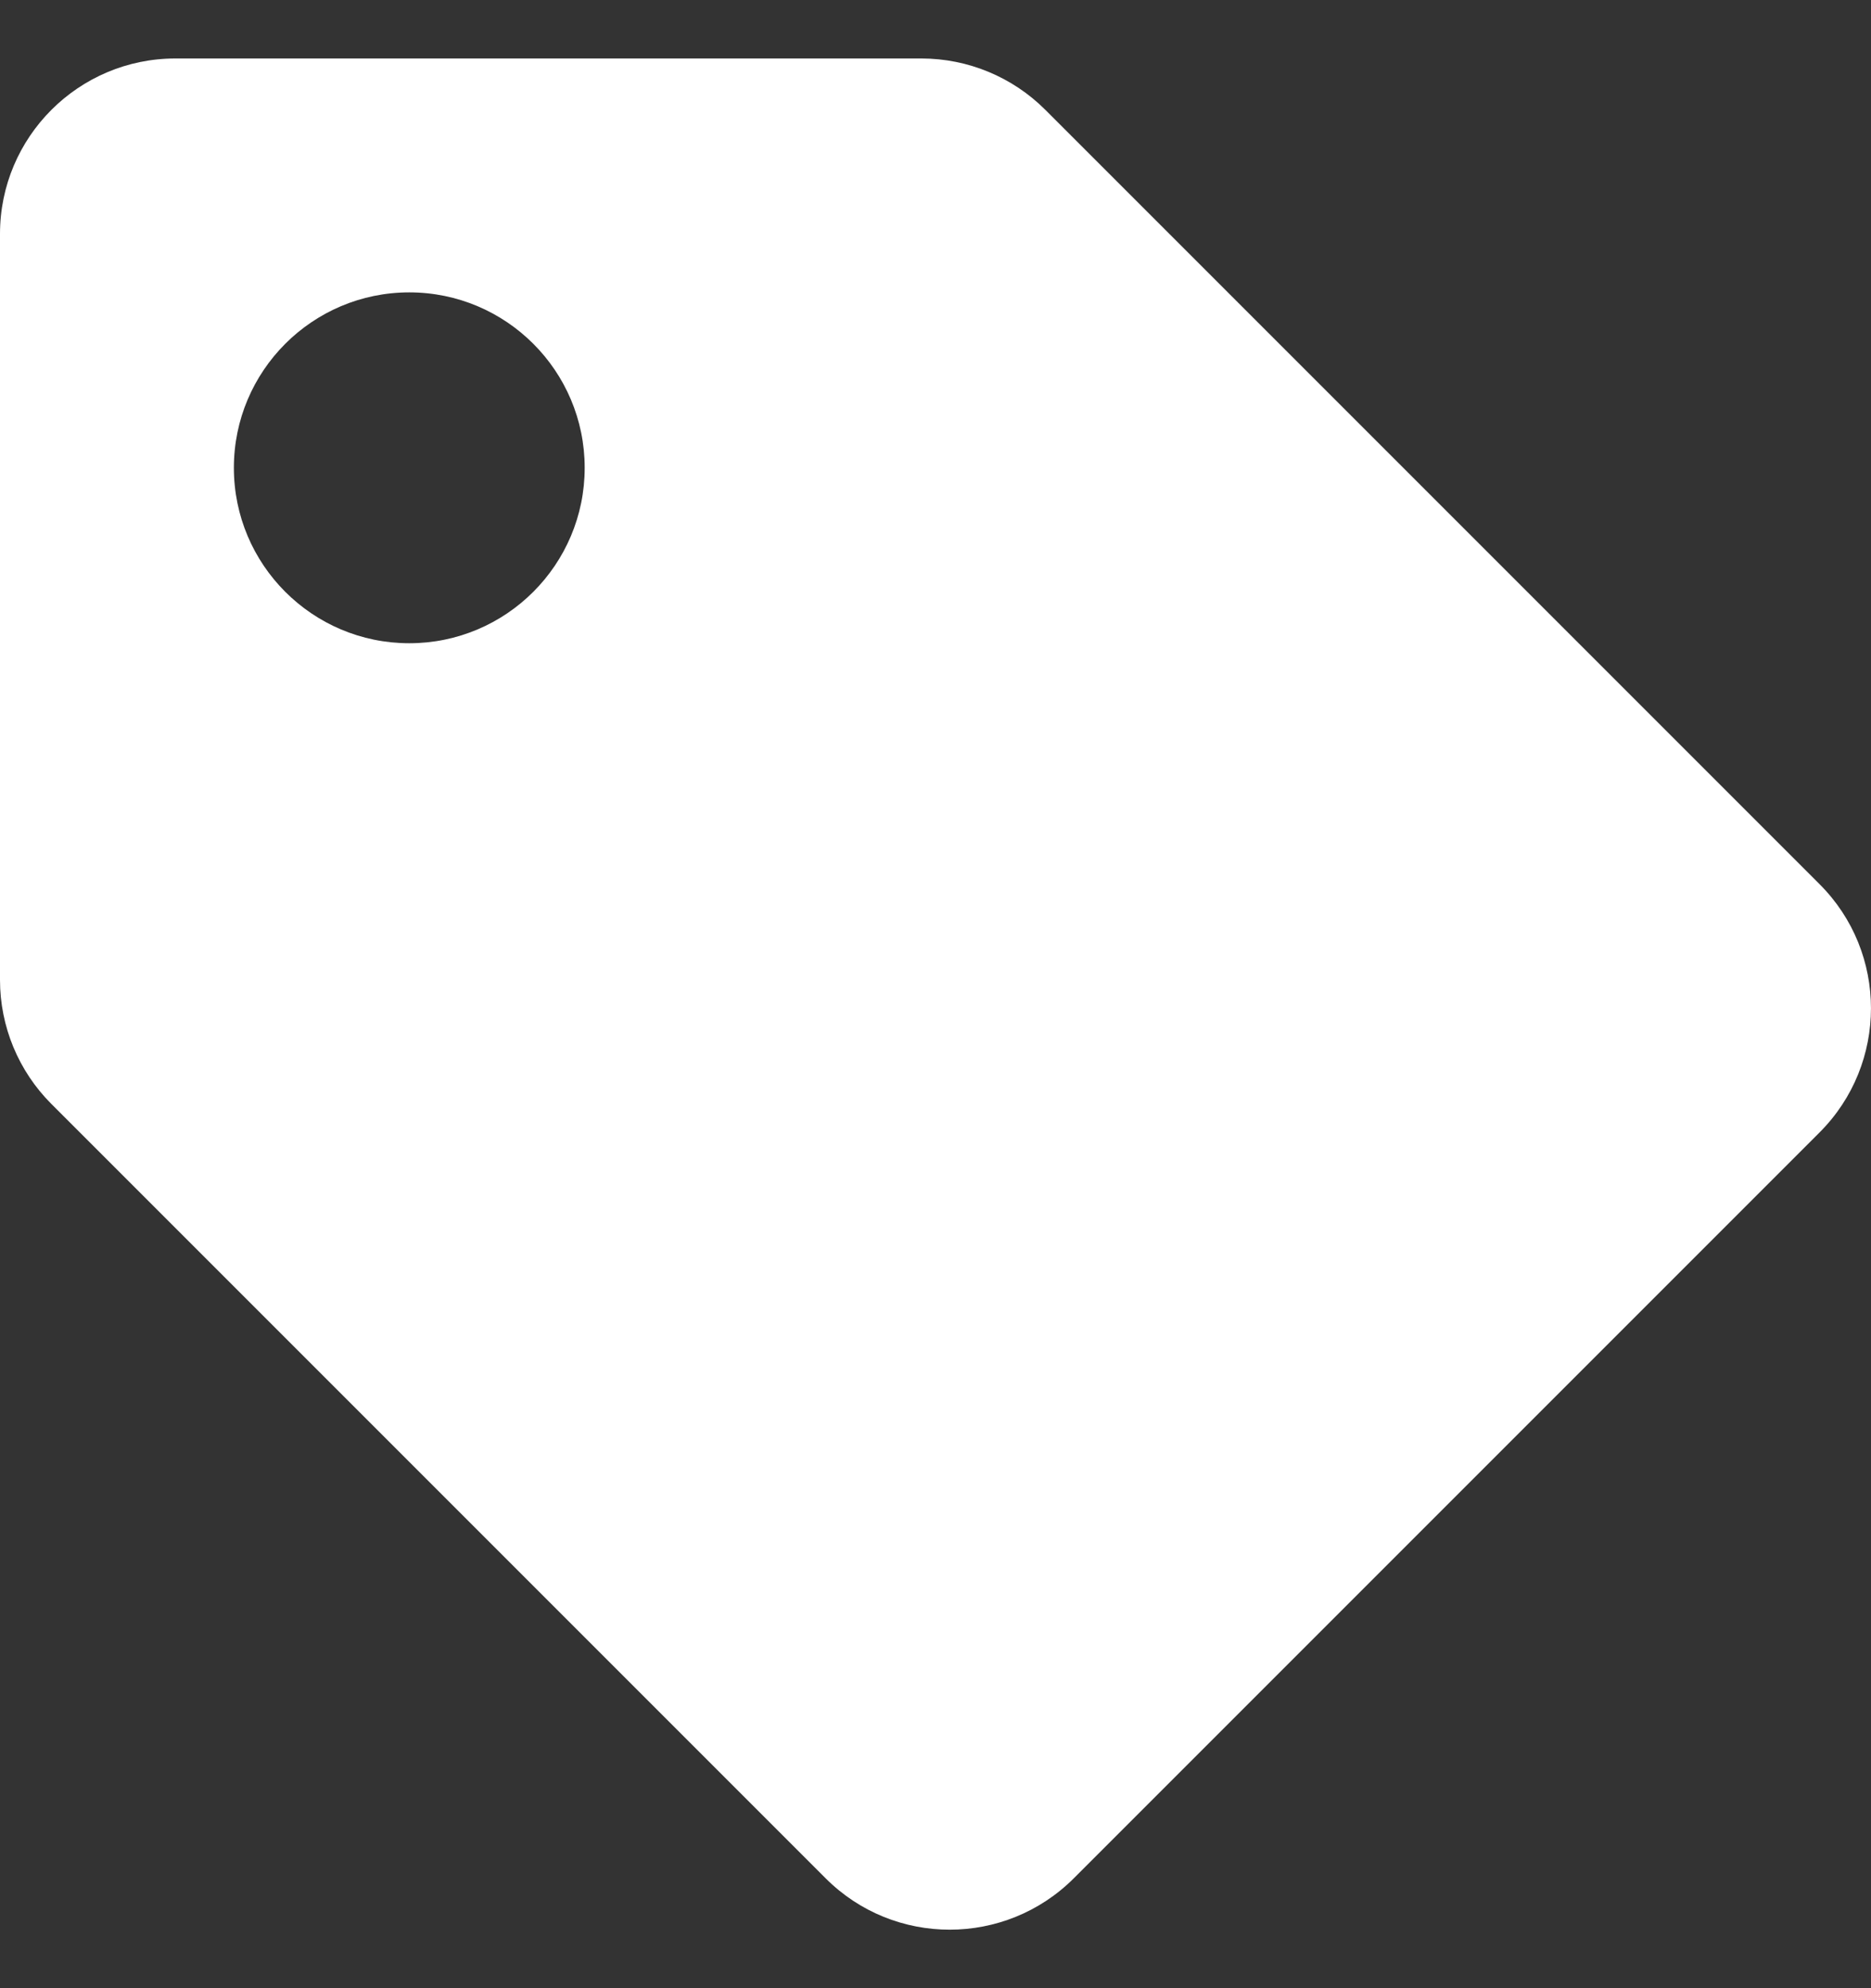 <svg width="16" height="17" viewBox="0 0 16 17" fill="none" xmlns="http://www.w3.org/2000/svg">
<rect x="0" y="0" width="16" height="17" fill="#333333" stroke="none"/>
<path d="M0 8.379V2C0 1.172 0.672 0.5 1.5 0.5H7.879C8.277 0.5 8.658 0.658 8.939 0.939L15.561 7.561C16.146 8.146 16.146 9.096 15.561 9.682L9.182 16.061C8.596 16.646 7.646 16.646 7.061 16.061L0.439 9.439C0.158 9.158 2.08024e-06 8.777 0 8.379ZM3.5 2.5C2.672 2.5 2 3.172 2 4C2 4.828 2.672 5.5 3.5 5.5C4.328 5.5 5 4.828 5 4C5 3.172 4.328 2.5 3.5 2.5Z" fill="white"/>
</svg>
